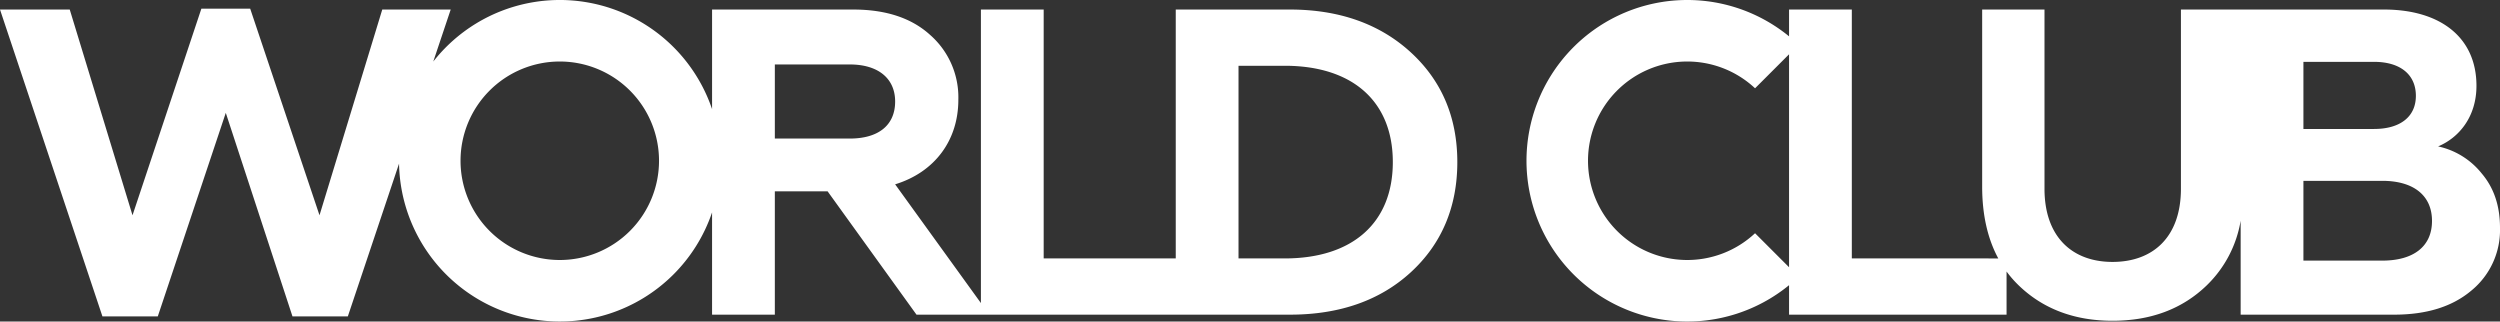 <?xml version="1.0" encoding="UTF-8"?> <svg xmlns="http://www.w3.org/2000/svg" id="Слой_1" data-name="Слой 1" viewBox="0 0 586.067 75.374"><rect x="0" y="0" width="586.067" height="75.374" fill="#333333" stroke="none"/> <defs> <style>.cls-1{fill:#fff;}</style> </defs> <title>World Club logo 2021 white</title> <path class="cls-1" d="M49.99,426.598l15.94-47.719,15.634,47.719h12.977l12.007-35.819a37.692,37.692,0,0,0,73.38,11.434v23.976h14.714V397.272h12.364l20.845,28.917h87.546c11.546,0,21.049-3.27,28.305-9.912,7.255-6.642,10.933-15.327,10.933-25.852s-3.679-19.108-10.933-25.75c-7.255-6.642-16.758-10.014-28.305-10.014H288.627v58.346h-30.961v-58.346H242.952v68.808l-20.107-27.833c9.299-2.861,14.816-10.32,14.816-19.823a19.441,19.441,0,0,0-6.642-15.225c-4.394-3.985-10.422-5.927-17.984-5.927H179.929v23.348a37.697,37.697,0,0,0-65.361-11.151l4.089-12.197H102.613L87.899,402.892l-16.247-48.434H60.208L44.063,402.892l-14.714-48.23H13l24.013,71.936Zm524.247-.409c7.562,0,13.59-1.839,18.086-5.62a18.325,18.325,0,0,0,6.744-14.714c0-5.212-1.431-9.401-4.292-12.773a17.94,17.94,0,0,0-10.218-6.335c4.905-2.044,8.992-6.949,8.992-14.203,0-11.445-8.583-17.882-21.662-17.882H524.267V396.659c0,11.342-6.54,17.166-16.043,17.166-9.401,0-15.94-5.825-15.94-17.166V354.662H477.672v41.486q0,9.861,3.777,16.86H447.116v-58.346h-14.714v6.282a37.687,37.687,0,1,0,0,58.336v6.91h50.989v-10.114a25.734,25.734,0,0,0,2.864,3.268c5.722,5.518,13.079,8.277,21.969,8.277q13.488,0,22.072-8.277a27.344,27.344,0,0,0,7.973-15.182v22.028Zm-21.254-31.37h18.495c7.255,0,11.649,3.372,11.649,9.401s-4.394,9.299-11.649,9.299H552.983V394.82Zm0-27.896h16.553c6.131,0,9.81,2.963,9.81,7.97,0,4.905-3.679,7.766-9.81,7.766h-16.553V366.924Zm-120.581-1.772v49.921l-7.971-7.972a23.265,23.265,0,1,1,.001-33.978l7.971-7.971Zm-288.175,1.695a23.265,23.265,0,1,1-23.265,23.265,23.265,23.265,0,0,1,23.265-23.265Zm159.114.997h10.831c15.94,0,25.342,8.379,25.342,22.582s-9.401,22.582-25.342,22.582H303.341V367.843Zm-108.698-.307H212.218c6.642,0,10.627,3.27,10.627,8.685,0,5.62-3.985,8.686-10.627,8.686h-17.575V367.537Z" transform="translate(-13 -352.425)"></path> </svg> 